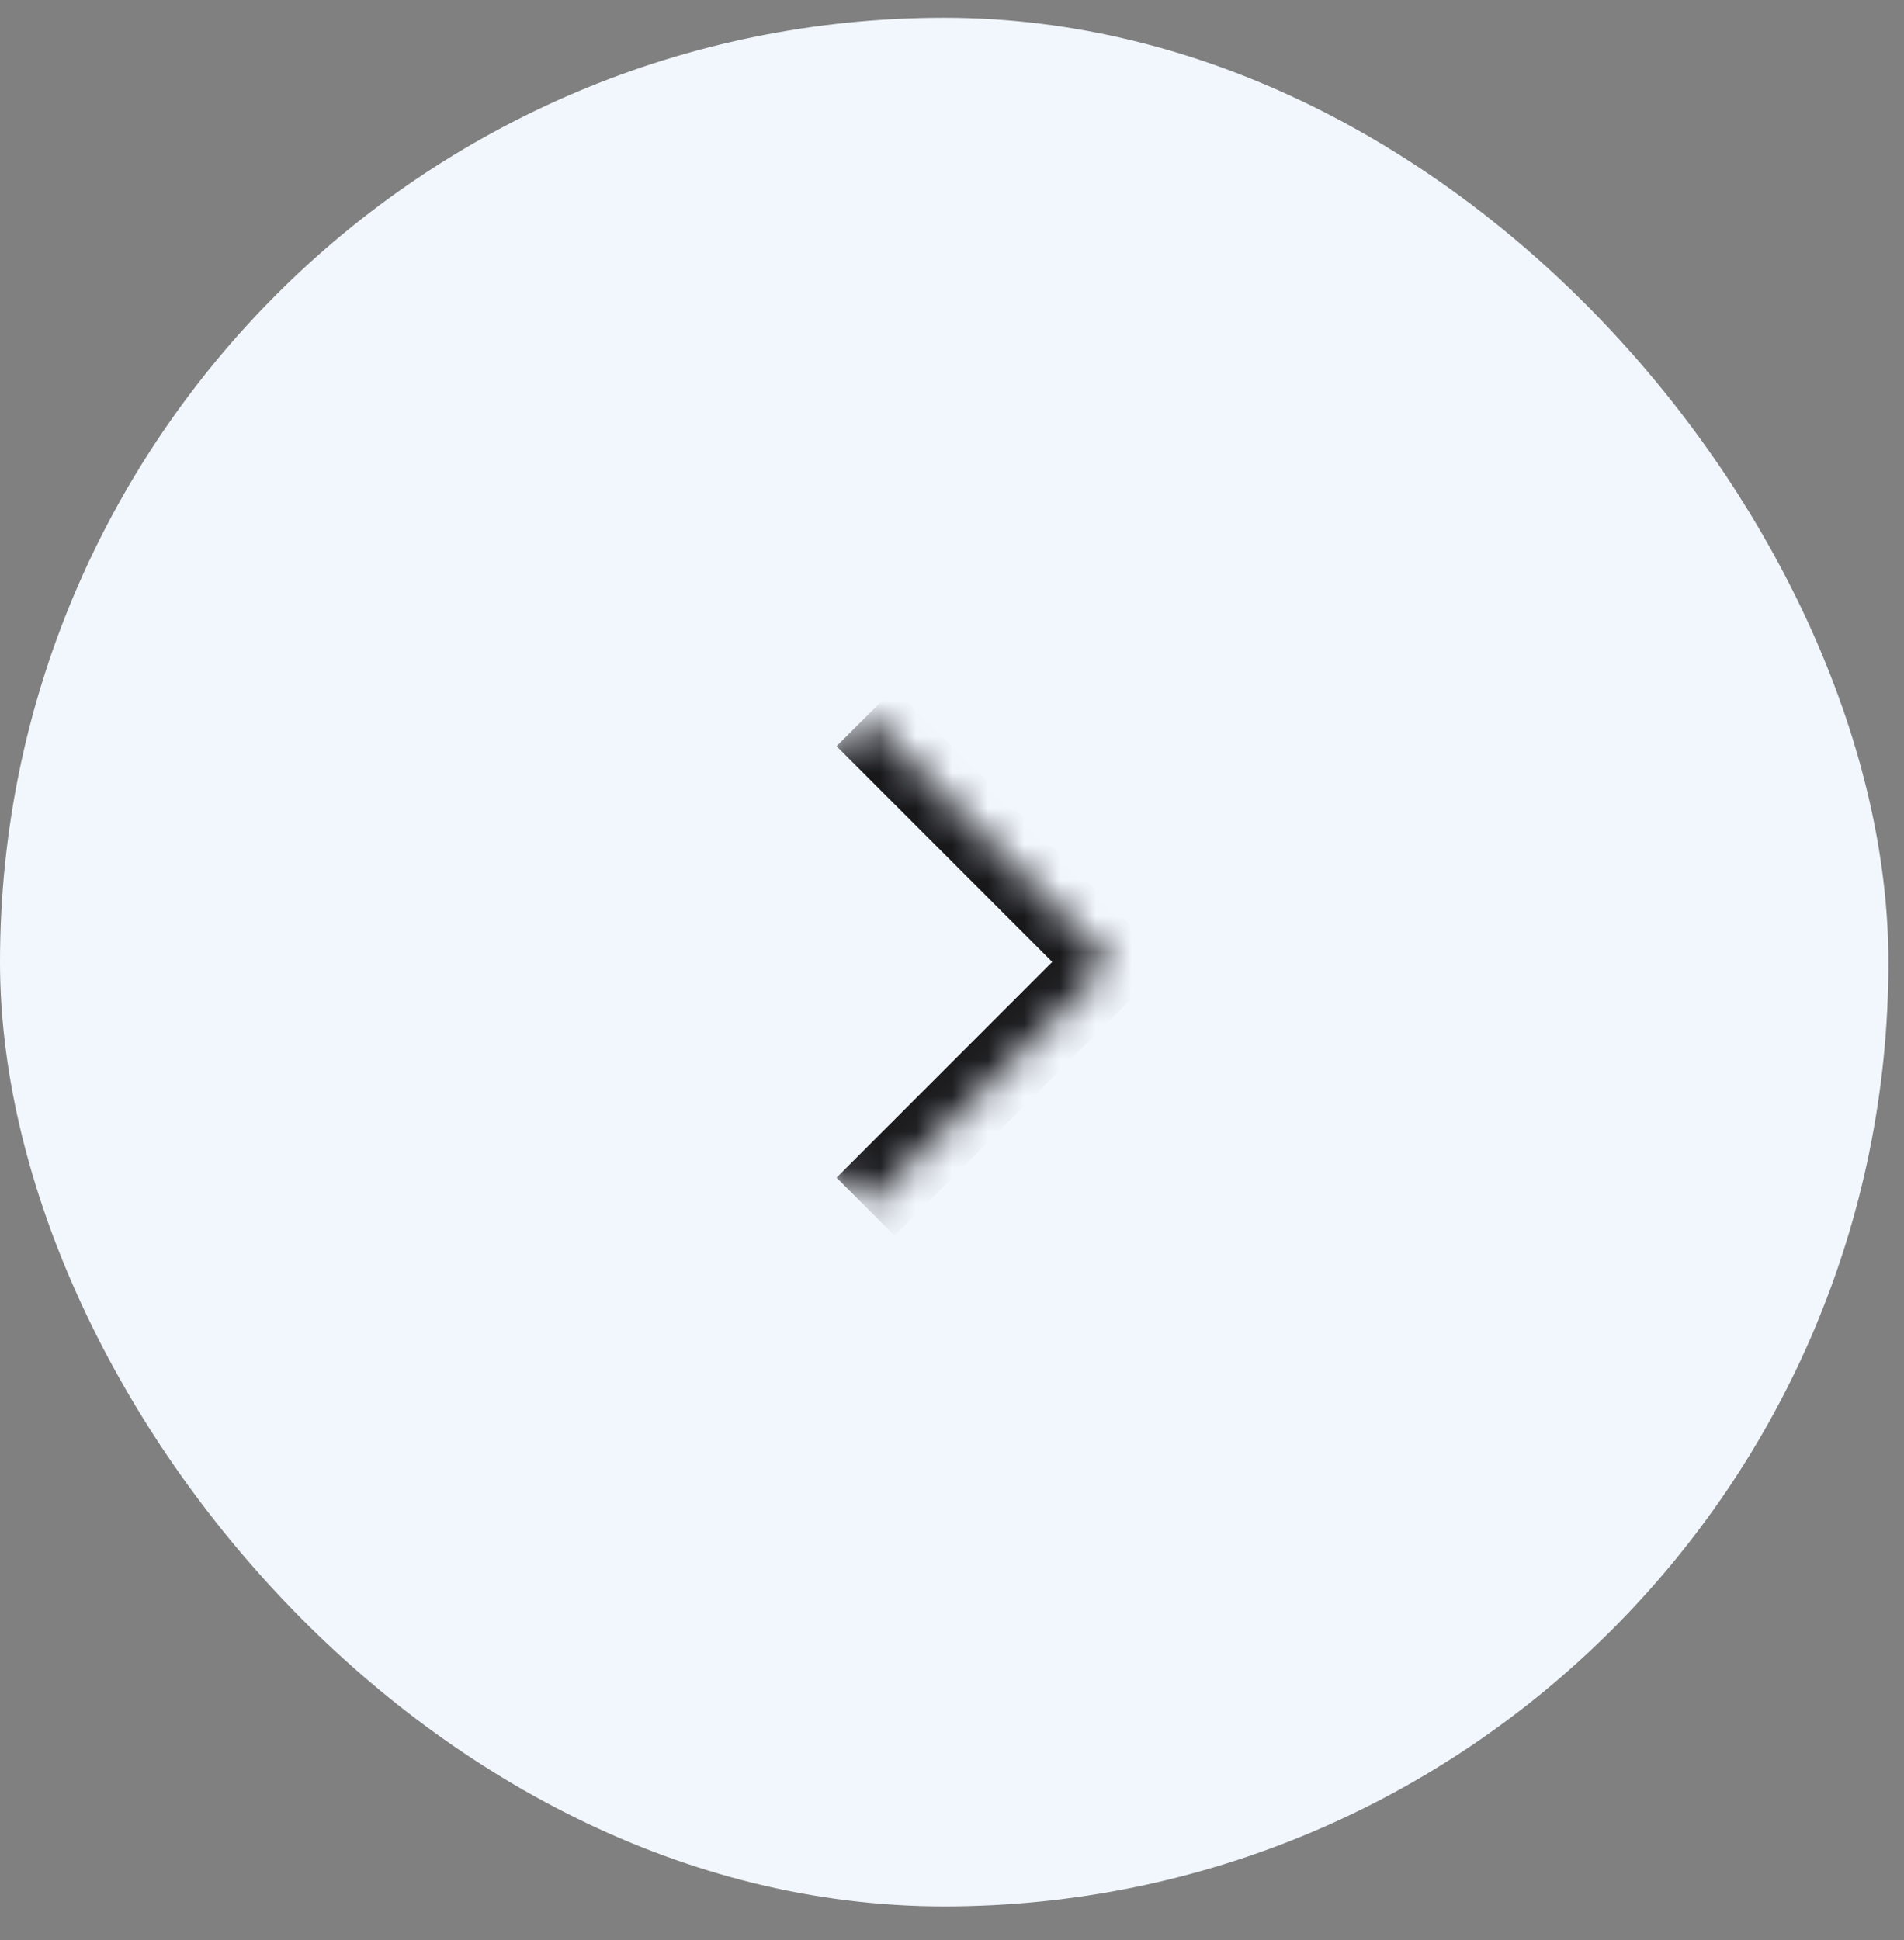 <?xml version="1.0" encoding="UTF-8"?> <svg xmlns="http://www.w3.org/2000/svg" width="53" height="54" viewBox="0 0 53 54" fill="none"><rect x="0" y="0" width="53" height="54" fill="#808080" stroke="none"/><rect y="0.495" width="52.566" height="52.566" rx="26.283" fill="#F2F7FE"></rect><mask id="path-2-inside-1_329_256" fill="white"><path d="M24.093 19.962L30.904 26.773L24.093 33.584L17.282 26.773L24.093 19.962Z"></path></mask><path d="M30.904 26.773L31.71 27.58L32.517 26.773L31.71 25.966L30.904 26.773ZM23.286 20.769L30.097 27.58L31.71 25.966L24.9 19.156L23.286 20.769ZM30.097 25.966L23.286 32.778L24.9 34.391L31.71 27.58L30.097 25.966Z" fill="#18181B" mask="url(#path-2-inside-1_329_256)"></path></svg> 